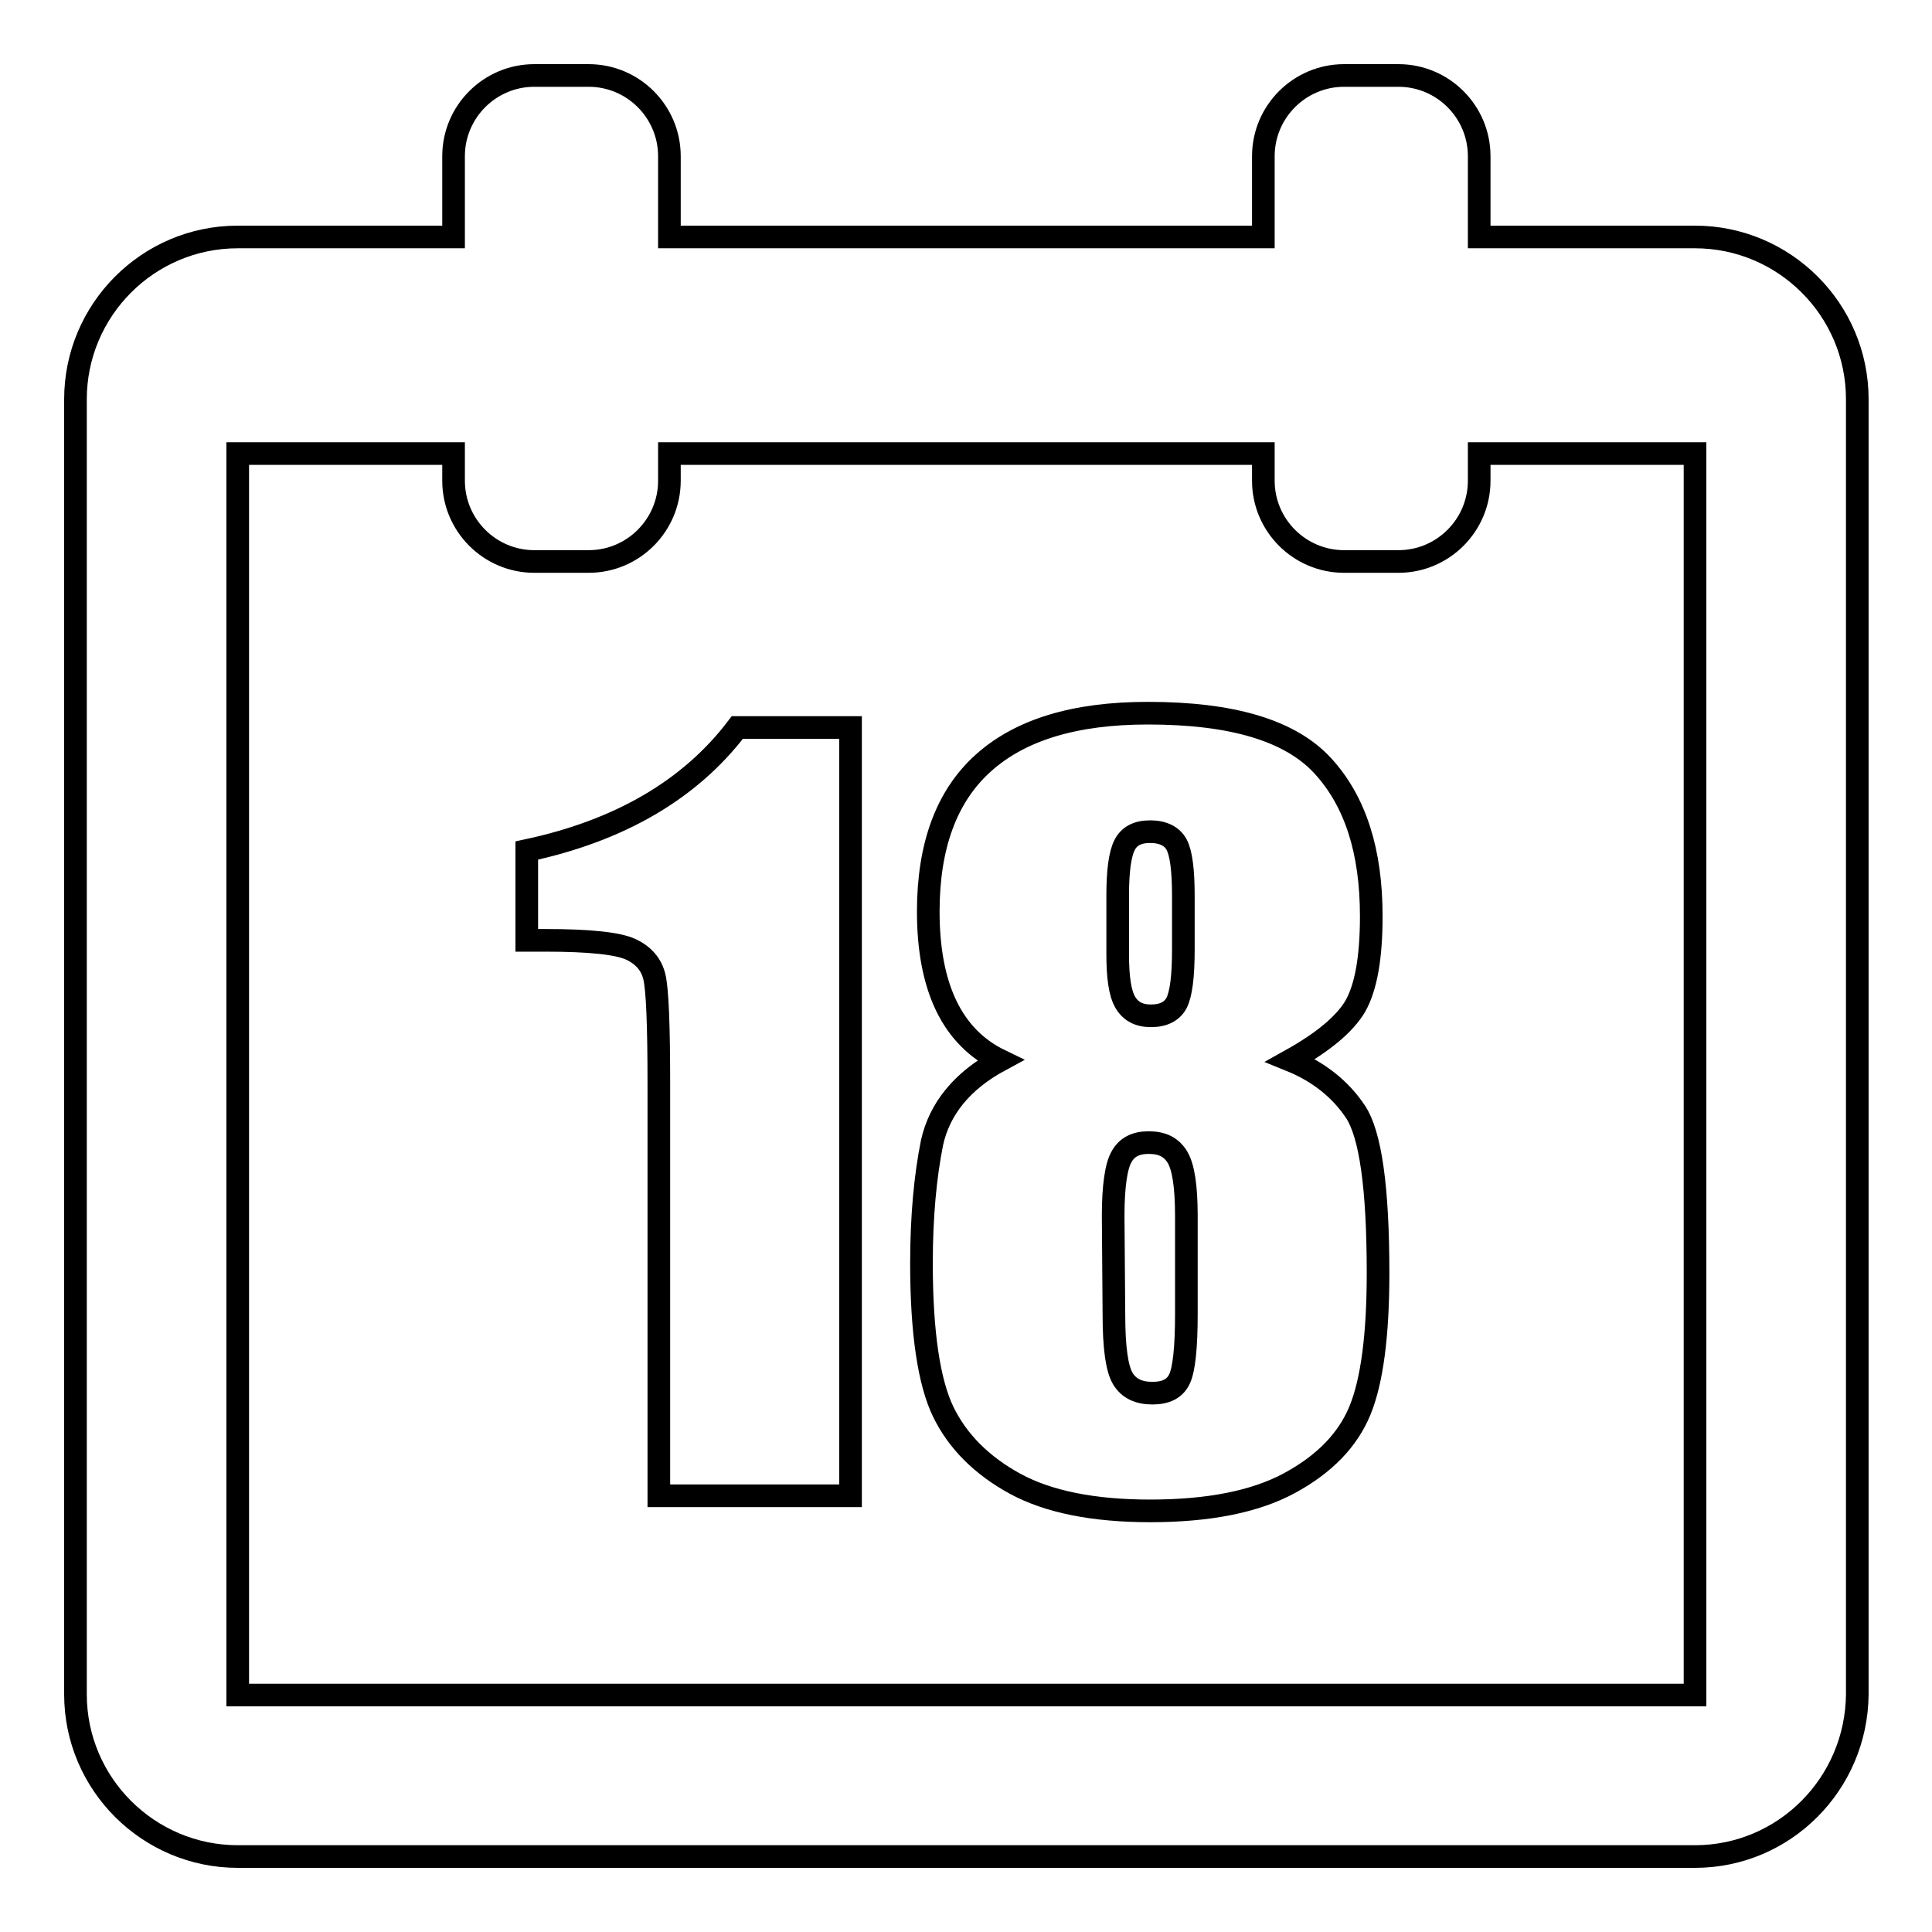 <?xml version="1.0" encoding="utf-8"?>
<!-- Svg Vector Icons : http://www.onlinewebfonts.com/icon -->
<!DOCTYPE svg PUBLIC "-//W3C//DTD SVG 1.1//EN" "http://www.w3.org/Graphics/SVG/1.1/DTD/svg11.dtd">
<svg version="1.1" xmlns="http://www.w3.org/2000/svg" xmlns:xlink="http://www.w3.org/1999/xlink" x="0px" y="0px" viewBox="0 0 256 256" enable-background="new 0 0 256 256" xml:space="preserve">
<g><g><path stroke-width="3" fill-opacity="0" stroke="#000000"  d="M224.6,246H31.5c-11.8,0-21.5-9.6-21.5-21.5V52.9c0-11.8,9.6-21.5,21.5-21.5h28.6V20.7c0-5.9,4.8-10.7,10.7-10.7h7.2c5.9,0,10.7,4.8,10.7,10.7v10.7h78.7V20.7c0-5.9,4.8-10.7,10.7-10.7h7.2c5.9,0,10.7,4.8,10.7,10.7v10.7h28.6c11.8,0,21.5,9.6,21.5,21.5v171.6C246,236.4,236.4,246,224.6,246z M224.6,60.1H196v3.6c0,5.9-4.8,10.7-10.7,10.7h-7.2c-5.9,0-10.7-4.8-10.7-10.7v-3.6H88.7v3.6c0,5.9-4.8,10.7-10.7,10.7h-7.2c-5.9,0-10.7-4.8-10.7-10.7v-3.6H31.5v164.5h193.1V60.1L224.6,60.1z M97.7,96.4h15v101.8H87.3v-54.6c0-7.9-0.2-12.6-0.6-14.2c-0.4-1.6-1.4-2.8-3.1-3.6s-5.5-1.2-11.3-1.2h-2.5v-11.9C82,110.1,91.4,104.7,97.7,96.4z M132.5,140.5c-3.1-1.5-5.5-3.9-7.1-7.2c-1.6-3.3-2.4-7.5-2.4-12.5c0-8.7,2.4-15.3,7.3-19.7c4.9-4.4,12.1-6.6,21.8-6.6c11.2,0,18.9,2.3,23.2,7s6.4,11.3,6.4,19.9c0,5.5-0.7,9.4-2.1,11.9c-1.4,2.4-4.3,4.8-8.6,7.2c3.7,1.5,6.6,3.8,8.6,6.8c2,3,3,10.1,3,21.4c0,8.2-0.8,14.3-2.4,18.2c-1.6,3.9-4.7,7.1-9.3,9.6c-4.6,2.5-10.8,3.7-18.5,3.7c-7.5,0-13.5-1.2-17.9-3.6c-4.4-2.4-7.6-5.6-9.5-9.5c-1.9-3.9-2.9-10.5-2.9-19.7c0-6.2,0.5-11.5,1.4-16C124.5,146.9,127.5,143.2,132.5,140.5z M156.8,118.7c0-3.4-0.3-5.7-0.9-6.8c-0.6-1.1-1.8-1.7-3.5-1.7c-1.7,0-2.8,0.6-3.4,1.8c-0.6,1.2-0.9,3.4-0.9,6.7v7.7c0,3.1,0.3,5.2,1,6.4c0.7,1.2,1.8,1.8,3.4,1.8c1.7,0,2.8-0.6,3.4-1.7c0.6-1.2,0.9-3.5,0.9-7.1V118.7L156.8,118.7z M147.6,174.2c0,4.4,0.4,7.2,1.2,8.5c0.8,1.3,2.1,1.9,3.9,1.9c1.8,0,3-0.6,3.6-1.9c0.6-1.3,0.9-4.2,0.9-8.6v-13c0-3.9-0.4-6.5-1.2-7.8c-0.8-1.3-2-1.9-3.8-1.9c-1.7,0-2.9,0.6-3.6,1.9c-0.7,1.2-1.1,3.9-1.1,7.8L147.6,174.2L147.6,174.2z"/></g></g>
</svg>